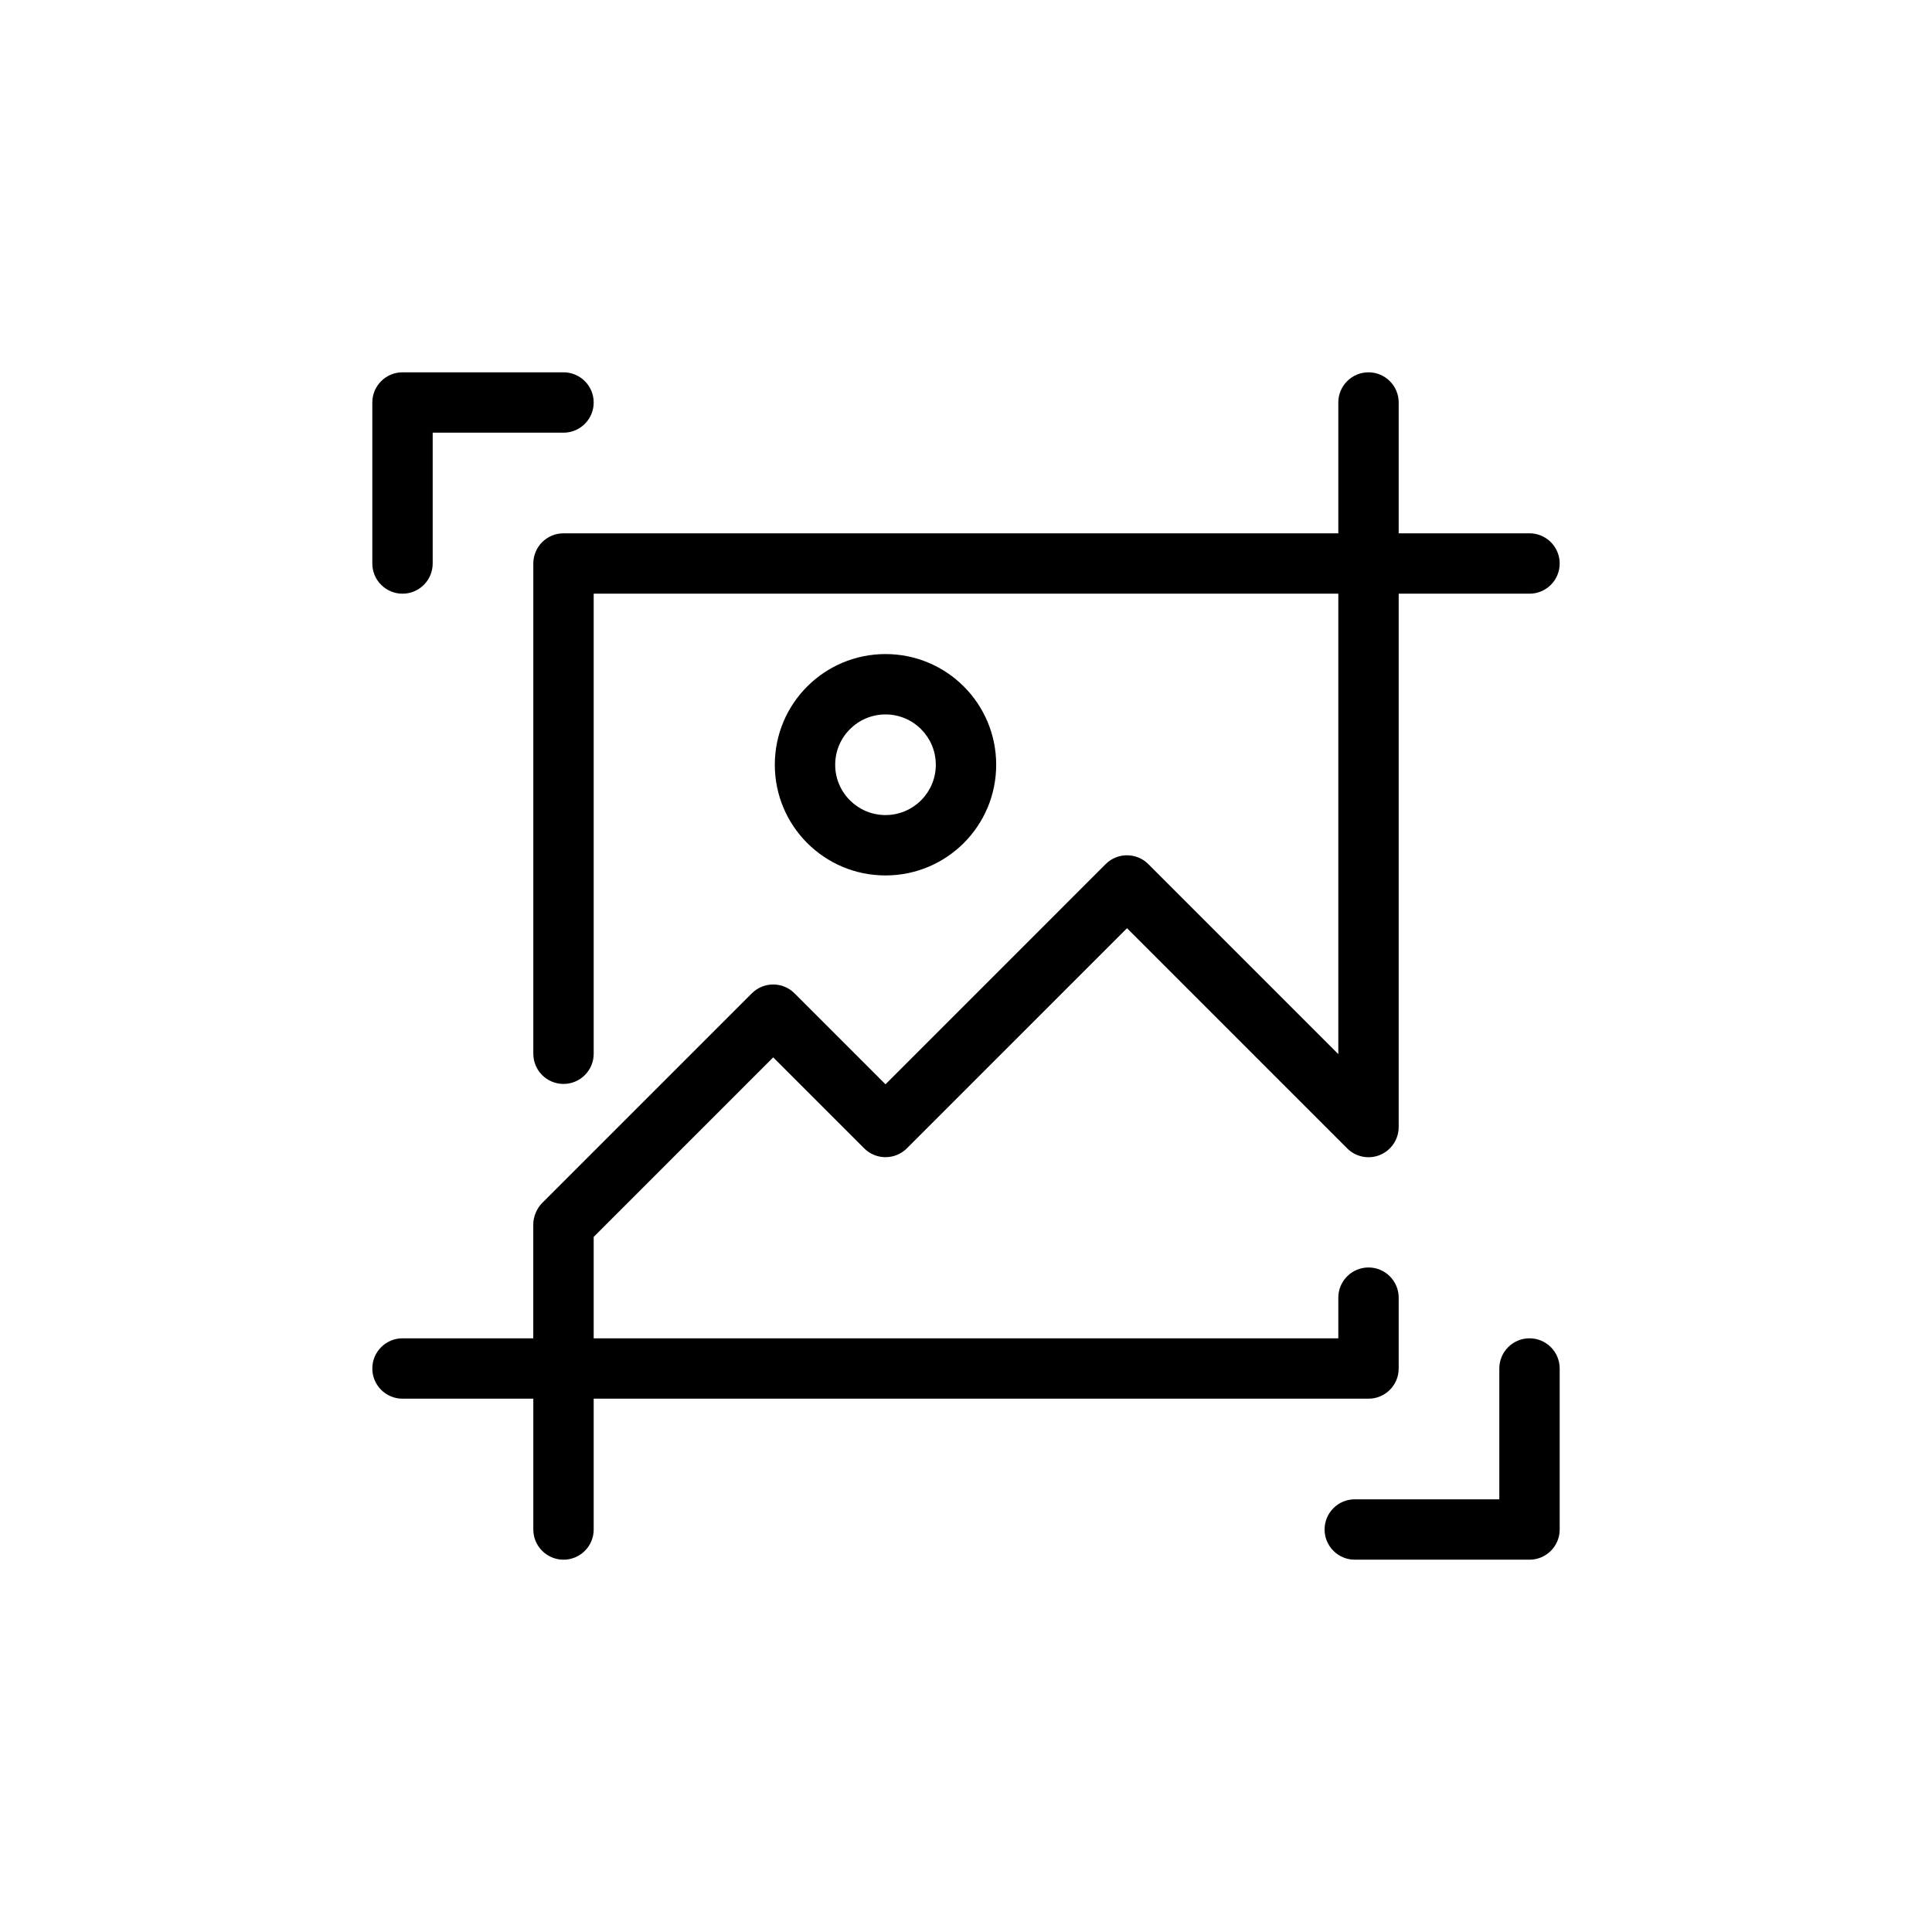 <?xml version="1.0" encoding="utf-8"?>
<!-- Generator: Adobe Illustrator 27.4.1, SVG Export Plug-In . SVG Version: 6.00 Build 0)  -->
<svg version="1.1" id="Outline_00000068660976892517701140000011396894017443136155_"
	 xmlns="http://www.w3.org/2000/svg" xmlns:xlink="http://www.w3.org/1999/xlink" x="0px" y="0px" viewBox="0 0 48 48"
	 enable-background="new 0 0 48 48" xml:space="preserve">
<g>
	<path d="M38,33.25c-0.414,0-0.75,0.336-0.75,0.75v3.25h-3.591c-0.414,0-0.75,0.336-0.75,0.75s0.336,0.75,0.75,0.75H38
		c0.414,0,0.75-0.336,0.75-0.75v-4C38.75,33.586,38.414,33.25,38,33.25z"/>
	<path d="M10,14.75c0.414,0,0.75-0.336,0.75-0.75v-3.25H14c0.414,0,0.75-0.336,0.75-0.75S14.414,9.25,14,9.25h-4
		c-0.414,0-0.75,0.336-0.75,0.75v4C9.25,14.414,9.586,14.75,10,14.75z"/>
	<path d="M34,34.75c0.414,0,0.75-0.336,0.75-0.75v-1.76c0-0.414-0.336-0.75-0.75-0.75s-0.75,0.336-0.75,0.75V33.25
		h-18.5v-2.52l4.46-4.46l2.26,2.26c0.293,0.293,0.768,0.293,1.061,0L28,23.061l5.47,5.47
		c0.215,0.215,0.537,0.279,0.817,0.163C34.567,28.577,34.75,28.303,34.75,28V14.75H38
		c0.414,0,0.75-0.336,0.75-0.75s-0.336-0.75-0.75-0.75h-3.25V10c0-0.414-0.336-0.75-0.75-0.75S33.25,9.586,33.25,10
		v3.25H14c-0.414,0-0.75,0.336-0.75,0.75v12.18c0,0.414,0.336,0.75,0.75,0.75s0.75-0.336,0.75-0.75V14.75h18.5
		v11.439l-4.72-4.72c-0.293-0.293-0.768-0.293-1.061,0L22,26.939l-2.26-2.26
		c-0.293-0.293-0.768-0.293-1.061,0c0,0-5.198,5.198-5.21,5.21c-0.134,0.134-0.22,0.341-0.22,0.53
		V33.25H10c-0.414,0-0.75,0.336-0.75,0.75s0.336,0.75,0.75,0.75h3.25V38c0,0.414,0.336,0.75,0.75,0.75
		s0.75-0.336,0.75-0.75v-3.25H34z"/>
	<path d="M22,16.25c-1.52,0-2.75,1.23-2.75,2.75s1.23,2.75,2.75,2.75s2.75-1.23,2.75-2.75S23.52,16.25,22,16.25z
		 M22,20.25c-0.69,0-1.25-0.56-1.25-1.25s0.56-1.25,1.25-1.25s1.25,0.56,1.25,1.25S22.69,20.25,22,20.25z"/>
</g>
</svg>
